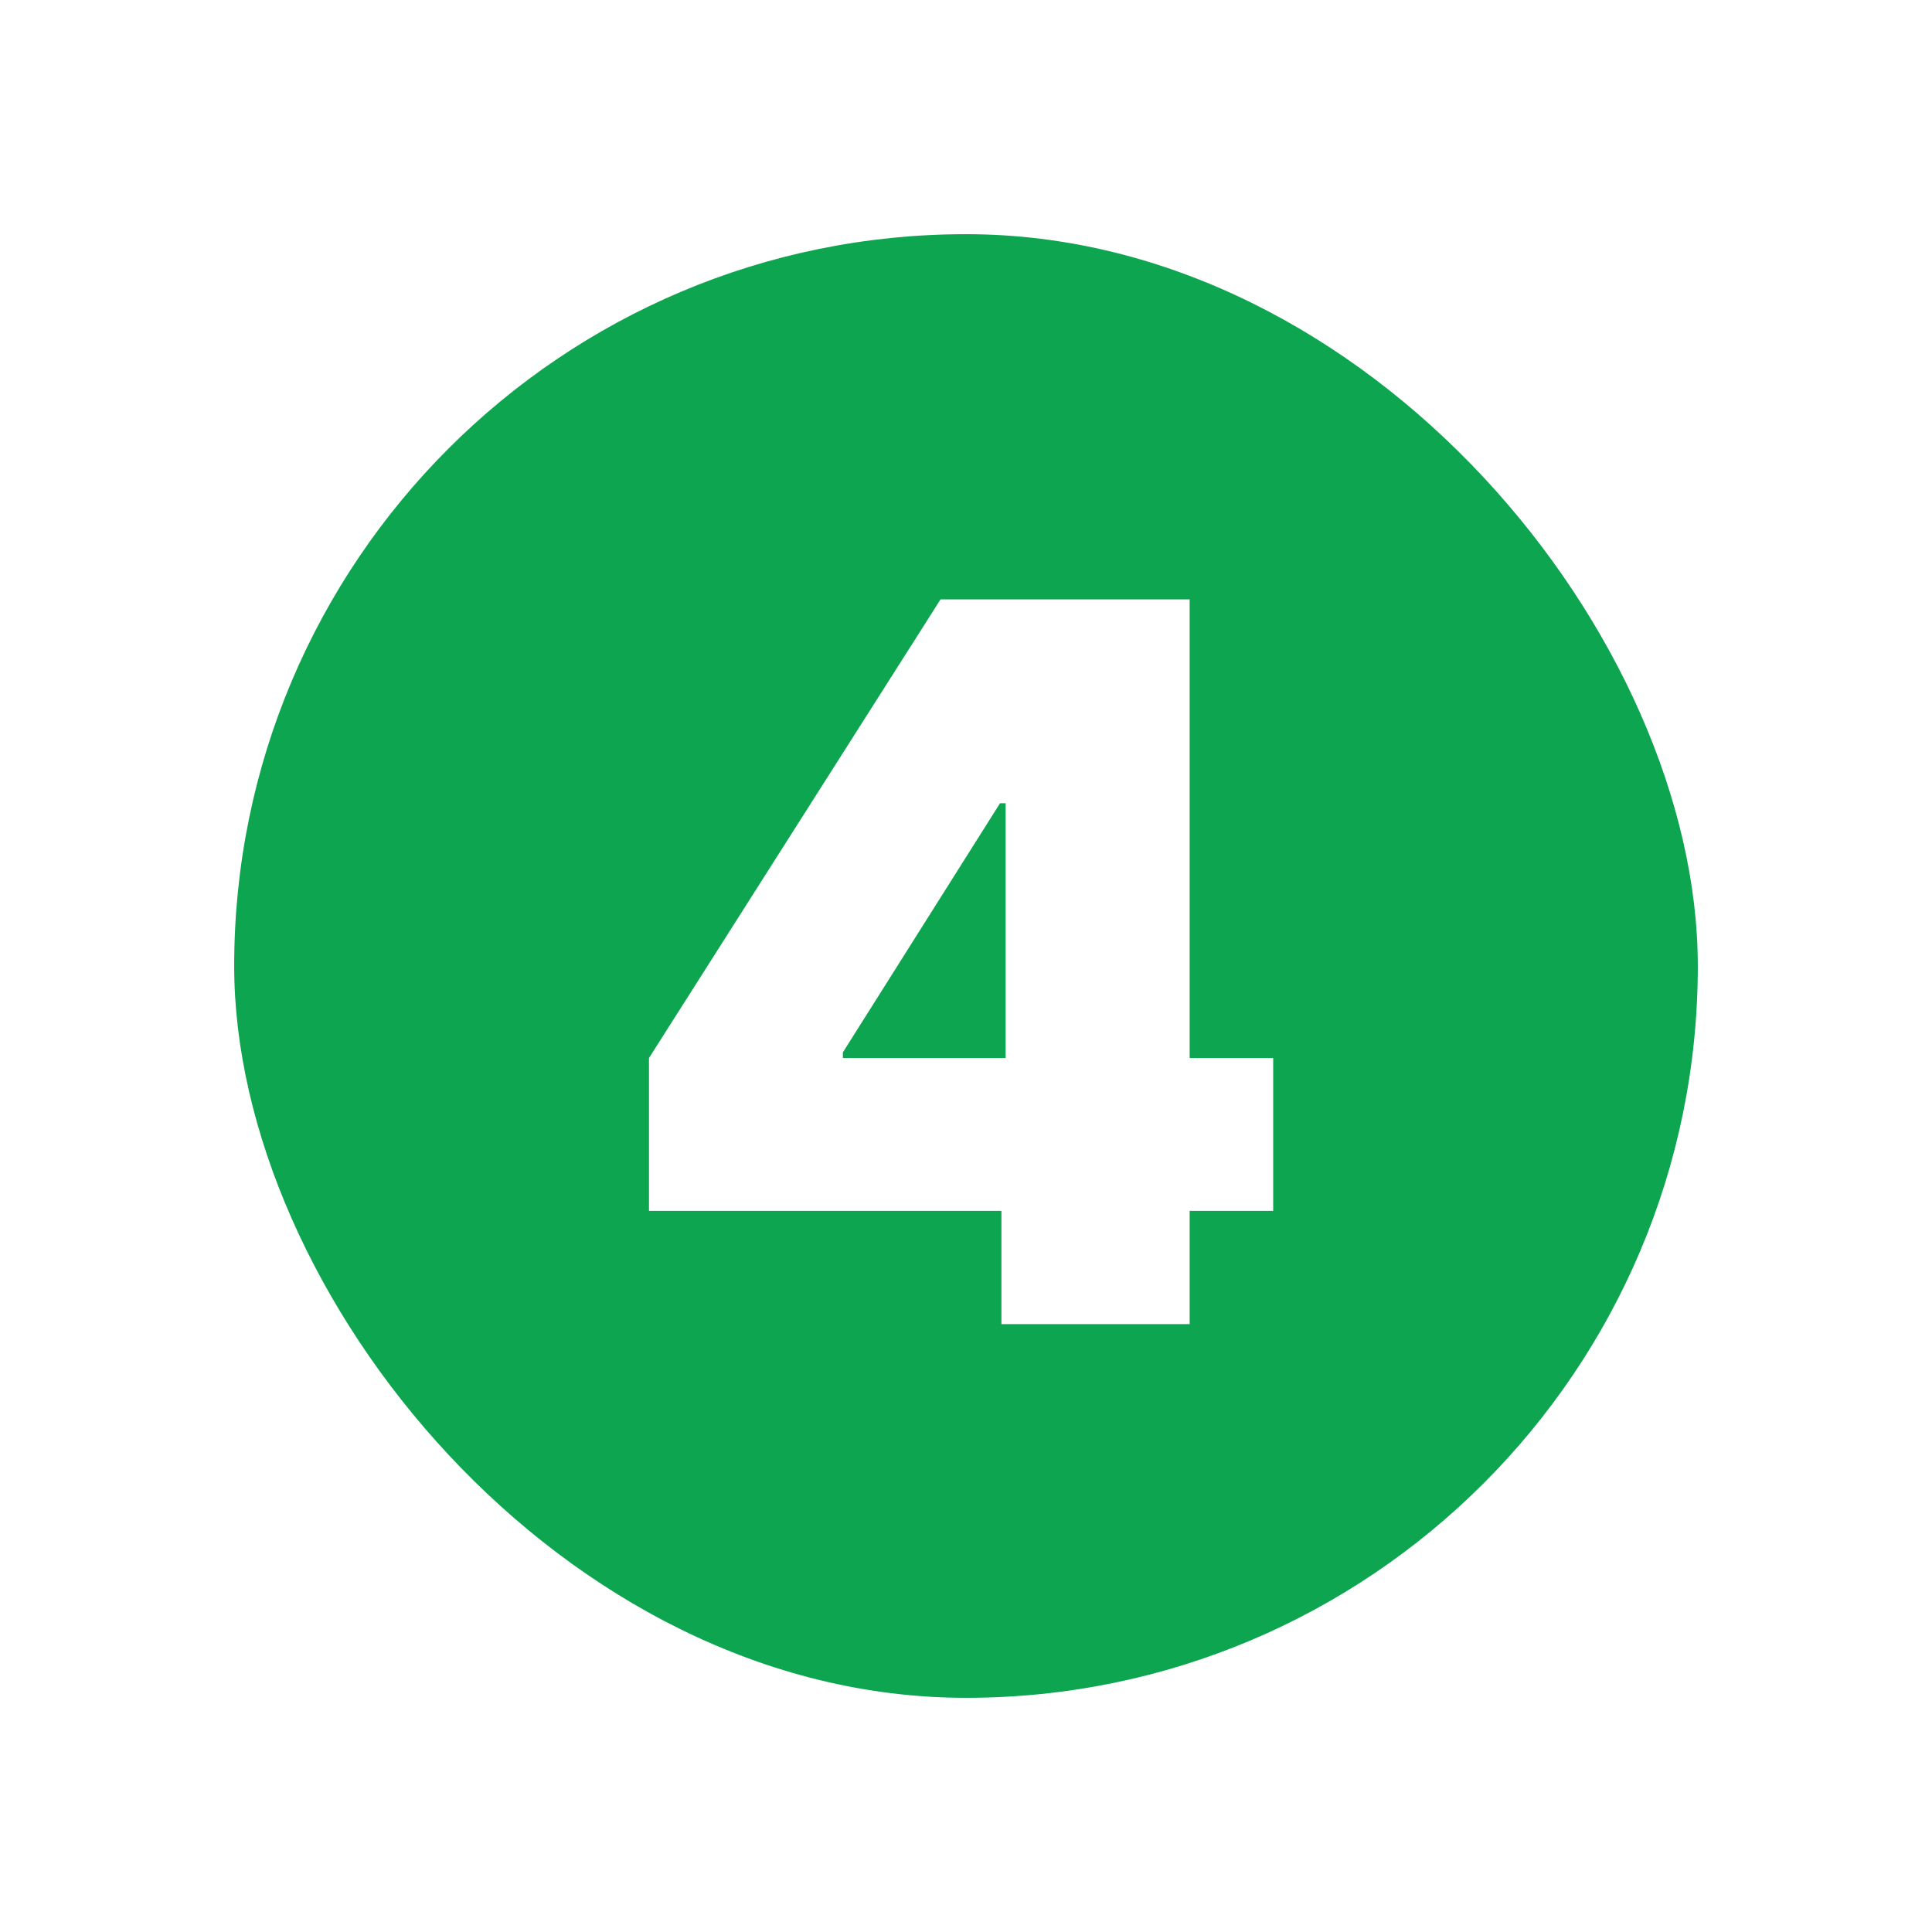 <?xml version="1.0" encoding="UTF-8"?> <svg xmlns="http://www.w3.org/2000/svg" width="33" height="33" viewBox="0 0 33 33" fill="none"> <g filter="url(#filter0_d_825_98)"> <rect x="4" width="25" height="25" rx="12.5" fill="#0DA550"></rect> <path d="M11.085 16.683V14.072L16.065 6.238H18.435V9.72H17.081L14.397 13.975V14.072H21.747V16.683H11.085ZM17.105 18.617V15.885L17.177 14.749V6.238H20.32V18.617H17.105Z" fill="white"></path> </g> <defs> <filter id="filter0_d_825_98" x="0" y="0" width="33" height="33" filterUnits="userSpaceOnUse" color-interpolation-filters="sRGB"> <feFlood flood-opacity="0" result="BackgroundImageFix"></feFlood> <feColorMatrix in="SourceAlpha" type="matrix" values="0 0 0 0 0 0 0 0 0 0 0 0 0 0 0 0 0 0 127 0" result="hardAlpha"></feColorMatrix> <feOffset dy="4"></feOffset> <feGaussianBlur stdDeviation="2"></feGaussianBlur> <feComposite in2="hardAlpha" operator="out"></feComposite> <feColorMatrix type="matrix" values="0 0 0 0 0 0 0 0 0 0 0 0 0 0 0 0 0 0 0.25 0"></feColorMatrix> <feBlend mode="normal" in2="BackgroundImageFix" result="effect1_dropShadow_825_98"></feBlend> <feBlend mode="normal" in="SourceGraphic" in2="effect1_dropShadow_825_98" result="shape"></feBlend> </filter> </defs> </svg> 
